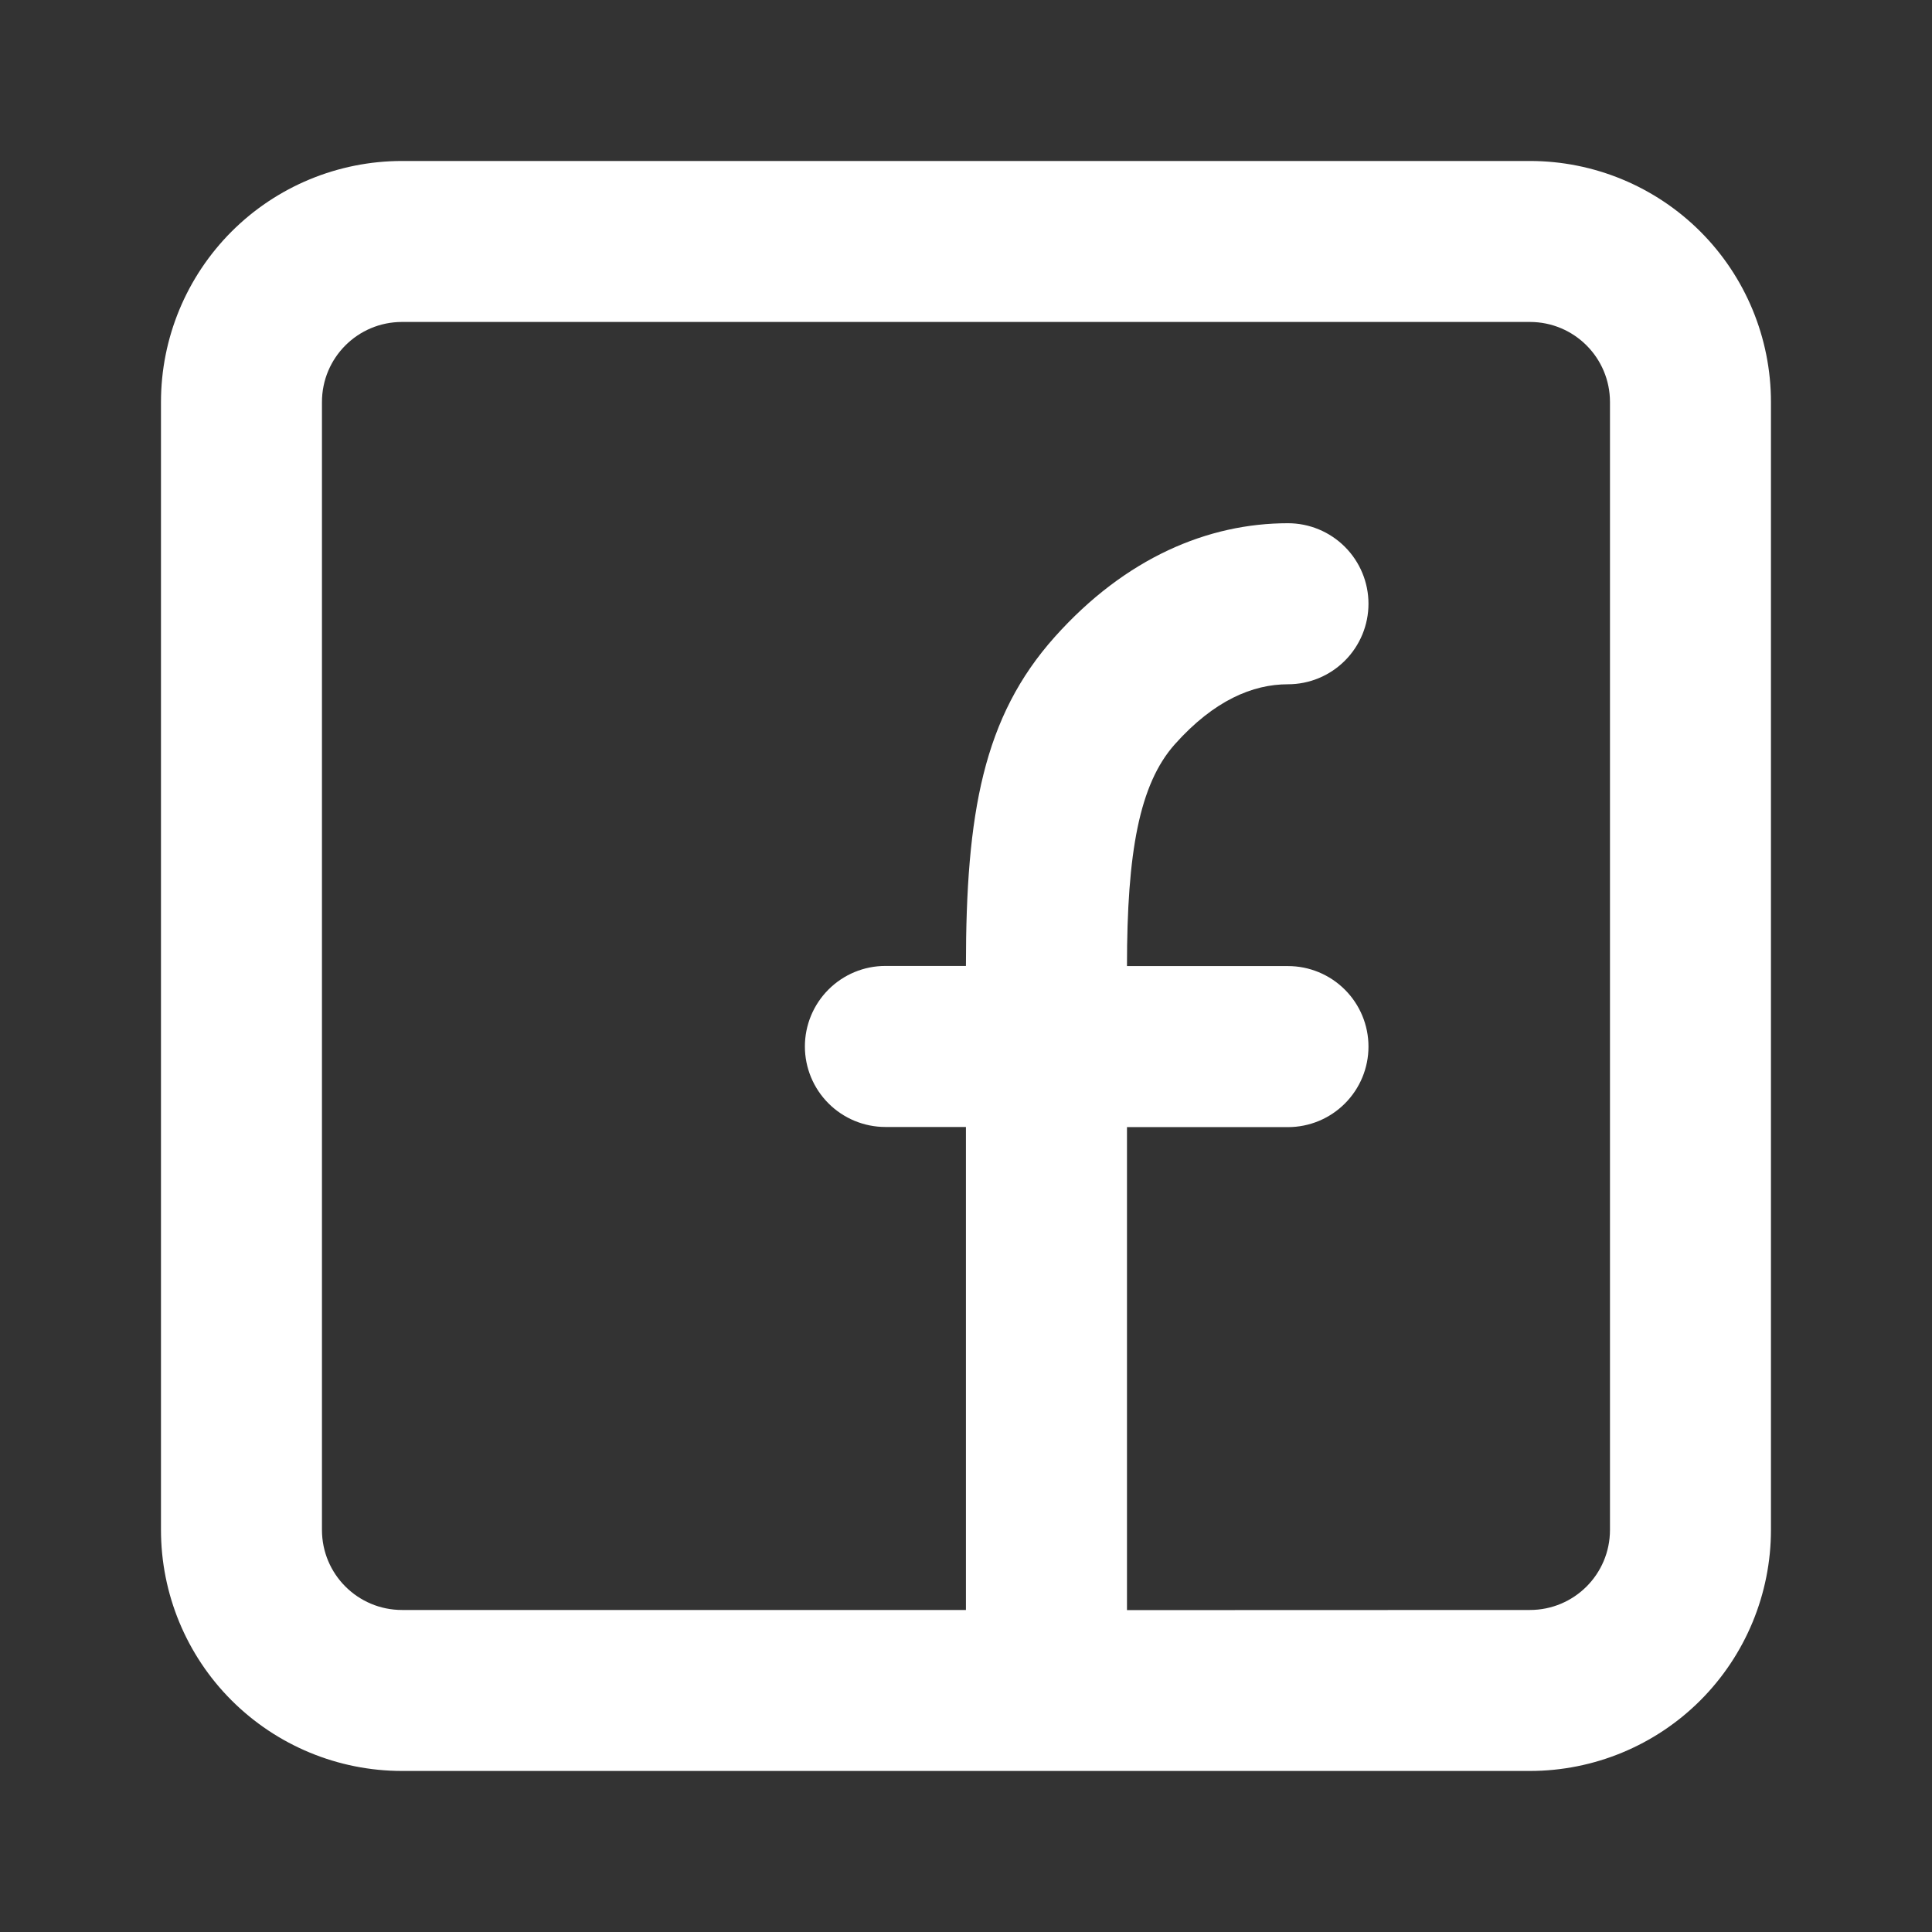 <svg fill="none" height="28" viewBox="0 0 28 28" width="28" xmlns="http://www.w3.org/2000/svg"><rect x="0" y="0" width="28" height="28" fill="#333333" stroke="none"/><path clip-rule="evenodd" d="m22.172 23.333c.642 0 1.161-.519 1.161-1.161v-16.345c0-.642-.519-1.161-1.161-1.161h-16.345c-.642 0-1.161.519-1.161 1.161v16.345c0 .642.519 1.161 1.161 1.161h8.172v-7h-1.167c-.309 0-.606-.123-.825-.342s-.342-.516-.342-.825.123-.606.342-.825c.219-.219.515-.342.825-.342h1.167c0-2.213.25-3.608 1.288-4.769 1.027-1.149 2.225-1.647 3.379-1.647.309 0 .606.123.825.342.219.219.342.516.342.825s-.123.606-.342.825-.515.342-.825.342c-.51 0-1.071.233-1.639.869-.516.578-.694 1.571-.694 3.215h2.333c.309 0 .606.123.825.342.219.219.342.515.342.825s-.123.606-.342.825-.515.342-.825.342h-2.333v7zm-19.839-1.161v-16.345c0-.927.368-1.815 1.023-2.471.655-.655 1.544-1.023 2.471-1.023h16.345c.927 0 1.815.368 2.471 1.023.655.655 1.023 1.544 1.023 2.471v16.345c0 .927-.368 1.815-1.023 2.471-.655.655-1.544 1.023-2.471 1.023h-16.345c-.927 0-1.815-.368-2.471-1.023s-1.023-1.544-1.023-2.471z" fill="#fff" fill-rule="evenodd"/></svg>
